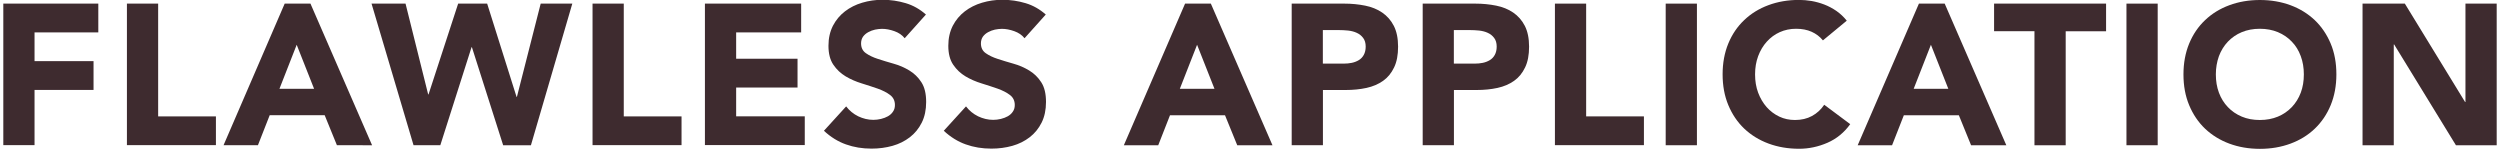<?xml version="1.0" encoding="utf-8"?>
<!-- Generator: Adobe Illustrator 25.1.0, SVG Export Plug-In . SVG Version: 6.00 Build 0)  -->
<svg version="1.1" id="レイヤー_1" xmlns="http://www.w3.org/2000/svg" xmlns:xlink="http://www.w3.org/1999/xlink" x="0px"
	 y="0px" viewBox="0 0 325 20" style="enable-background:new 0 0 325 20;" xml:space="preserve">
<style type="text/css">
	.st0{fill:#3E2B2F;}
</style>
<g>
	<g>
		<path class="st0" d="M0.43,0.47h12.35v3.74H4.49v3.74h7.67v3.74H4.49v7.18H0.43V0.47z"/>
		<path class="st0" d="M16.5,0.47h4.06v14.66h7.51v3.74H16.5V0.47z"/>
		<path class="st0" d="M37.01,0.47h3.35l8.01,18.41H43.8l-1.59-3.9h-7.15l-1.53,3.9h-4.47L37.01,0.47z M38.57,5.82l-2.24,5.72h4.5
			L38.57,5.82z"/>
		<path class="st0" d="M48.3,0.47h4.42l2.94,11.8h0.05l3.85-11.8h3.77l3.82,12.12h0.05l3.09-12.12h4.11l-5.38,18.41h-3.61
			L61.35,6.14H61.3l-4.06,12.74h-3.48L48.3,0.47z"/>
		<path class="st0" d="M77.03,0.47h4.06v14.66h7.51v3.74H77.03V0.47z"/>
		<path class="st0" d="M91.64,0.47h12.51v3.74H95.7v3.43h7.98v3.74H95.7v3.74h8.92v3.74H91.64V0.47z"/>
		<path class="st0" d="M117.61,4.97c-0.33-0.42-0.78-0.72-1.34-0.92s-1.1-0.3-1.6-0.3c-0.29,0-0.6,0.04-0.91,0.1
			c-0.31,0.07-0.61,0.18-0.88,0.33c-0.28,0.15-0.5,0.34-0.68,0.58c-0.17,0.24-0.26,0.54-0.26,0.88c0,0.56,0.21,0.98,0.62,1.27
			s0.94,0.55,1.57,0.75s1.31,0.42,2.04,0.62s1.41,0.5,2.04,0.88c0.63,0.38,1.16,0.89,1.57,1.53c0.42,0.64,0.62,1.5,0.62,2.57
			c0,1.02-0.19,1.92-0.57,2.68c-0.38,0.76-0.9,1.4-1.55,1.9c-0.65,0.5-1.4,0.88-2.26,1.12c-0.86,0.24-1.76,0.36-2.72,0.36
			c-1.2,0-2.3-0.18-3.33-0.55c-1.02-0.36-1.98-0.95-2.86-1.77l2.89-3.17c0.42,0.55,0.94,0.98,1.57,1.29
			c0.63,0.3,1.29,0.46,1.96,0.46c0.33,0,0.66-0.04,1-0.12c0.34-0.08,0.64-0.2,0.91-0.35c0.27-0.16,0.49-0.35,0.65-0.6
			c0.17-0.24,0.25-0.53,0.25-0.86c0-0.55-0.21-0.99-0.64-1.31c-0.42-0.32-0.96-0.59-1.6-0.82c-0.64-0.22-1.33-0.45-2.08-0.68
			c-0.75-0.23-1.44-0.53-2.08-0.91c-0.64-0.38-1.17-0.88-1.6-1.51s-0.64-1.45-0.64-2.47c0-0.99,0.2-1.85,0.58-2.6
			c0.39-0.75,0.91-1.37,1.56-1.87c0.65-0.5,1.4-0.88,2.25-1.13c0.85-0.25,1.72-0.38,2.63-0.38c1.04,0,2.04,0.15,3.02,0.44
			s1.85,0.79,2.63,1.48L117.61,4.97z"/>
		<path class="st0" d="M133.19,4.97c-0.33-0.42-0.78-0.72-1.34-0.92s-1.1-0.3-1.6-0.3c-0.29,0-0.6,0.04-0.91,0.1
			c-0.31,0.07-0.61,0.18-0.88,0.33c-0.28,0.15-0.5,0.34-0.68,0.58c-0.17,0.24-0.26,0.54-0.26,0.88c0,0.56,0.21,0.98,0.62,1.27
			s0.94,0.55,1.57,0.75s1.31,0.42,2.04,0.62s1.41,0.5,2.04,0.88c0.63,0.38,1.16,0.89,1.57,1.53c0.42,0.64,0.62,1.5,0.62,2.57
			c0,1.02-0.19,1.92-0.57,2.68c-0.38,0.76-0.9,1.4-1.55,1.9c-0.65,0.5-1.4,0.88-2.26,1.12c-0.86,0.24-1.76,0.36-2.72,0.36
			c-1.2,0-2.3-0.18-3.33-0.55c-1.02-0.36-1.98-0.95-2.86-1.77l2.89-3.17c0.42,0.55,0.94,0.98,1.57,1.29
			c0.63,0.3,1.29,0.46,1.96,0.46c0.33,0,0.66-0.04,1-0.12c0.34-0.08,0.64-0.2,0.91-0.35c0.27-0.16,0.49-0.35,0.65-0.6
			c0.17-0.24,0.25-0.53,0.25-0.86c0-0.55-0.21-0.99-0.64-1.31c-0.42-0.32-0.96-0.59-1.6-0.82c-0.64-0.22-1.33-0.45-2.08-0.68
			c-0.75-0.23-1.44-0.53-2.08-0.91c-0.64-0.38-1.17-0.88-1.6-1.51s-0.64-1.45-0.64-2.47c0-0.99,0.2-1.85,0.58-2.6
			c0.39-0.75,0.91-1.37,1.56-1.87c0.65-0.5,1.4-0.88,2.25-1.13c0.85-0.25,1.72-0.38,2.63-0.38c1.04,0,2.04,0.15,3.02,0.44
			s1.85,0.79,2.63,1.48L133.19,4.97z"/>
		<path class="st0" d="M154.06,0.47h3.35l8.01,18.41h-4.58l-1.59-3.9h-7.15l-1.53,3.9h-4.47L154.06,0.47z M155.62,5.82l-2.24,5.72
			h4.5L155.62,5.82z"/>
		<path class="st0" d="M167.92,0.47h6.84c0.95,0,1.85,0.09,2.7,0.26c0.85,0.17,1.59,0.47,2.22,0.9s1.14,1,1.51,1.72
			c0.37,0.72,0.56,1.62,0.56,2.72c0,1.08-0.17,1.98-0.52,2.7c-0.35,0.73-0.82,1.31-1.43,1.74c-0.61,0.43-1.33,0.74-2.16,0.92
			c-0.83,0.18-1.73,0.27-2.7,0.27h-2.96v7.18h-4.06V0.47z M171.98,8.27h2.7c0.36,0,0.71-0.03,1.05-0.1
			c0.34-0.07,0.64-0.19,0.91-0.35c0.27-0.16,0.49-0.39,0.65-0.68c0.16-0.29,0.25-0.65,0.25-1.08c0-0.47-0.11-0.84-0.33-1.13
			s-0.49-0.51-0.83-0.66c-0.34-0.16-0.71-0.25-1.13-0.3c-0.42-0.04-0.82-0.06-1.2-0.06h-2.08V8.27z"/>
		<path class="st0" d="M184.95,0.47h6.84c0.95,0,1.85,0.09,2.7,0.26c0.85,0.17,1.59,0.47,2.22,0.9s1.14,1,1.51,1.72
			c0.37,0.72,0.56,1.62,0.56,2.72c0,1.08-0.17,1.98-0.52,2.7c-0.35,0.73-0.82,1.31-1.43,1.74c-0.61,0.43-1.33,0.74-2.16,0.92
			c-0.83,0.18-1.73,0.27-2.7,0.27h-2.96v7.18h-4.06V0.47z M189.01,8.27h2.7c0.36,0,0.71-0.03,1.05-0.1
			c0.34-0.07,0.64-0.19,0.91-0.35c0.27-0.16,0.49-0.39,0.65-0.68c0.16-0.29,0.25-0.65,0.25-1.08c0-0.47-0.11-0.84-0.33-1.13
			s-0.49-0.51-0.83-0.66c-0.34-0.16-0.71-0.25-1.13-0.3c-0.42-0.04-0.82-0.06-1.2-0.06h-2.08V8.27z"/>
		<path class="st0" d="M202.14,0.47h4.06v14.66h7.51v3.74h-11.57V0.47z"/>
		<path class="st0" d="M216.54,0.47h4.06v18.41h-4.06V0.47z"/>
		<path class="st0" d="M236.98,5.25c-0.4-0.49-0.89-0.86-1.47-1.12c-0.58-0.26-1.25-0.39-2.02-0.39s-1.47,0.15-2.12,0.44
			c-0.65,0.29-1.21,0.71-1.69,1.24c-0.48,0.53-0.85,1.16-1.12,1.88c-0.27,0.73-0.4,1.52-0.4,2.37c0,0.87,0.13,1.66,0.4,2.38
			c0.27,0.72,0.64,1.34,1.1,1.87c0.47,0.53,1.02,0.94,1.65,1.24s1.31,0.44,2.04,0.44c0.83,0,1.57-0.17,2.21-0.52
			s1.17-0.83,1.59-1.46l3.38,2.52c-0.78,1.09-1.77,1.9-2.96,2.42c-1.2,0.52-2.43,0.78-3.69,0.78c-1.44,0-2.77-0.23-3.98-0.68
			s-2.26-1.1-3.15-1.94c-0.88-0.84-1.57-1.86-2.07-3.06s-0.74-2.53-0.74-4c0-1.47,0.25-2.81,0.74-4s1.18-2.21,2.07-3.05
			c0.88-0.84,1.93-1.49,3.15-1.94c1.21-0.45,2.54-0.68,3.98-0.68c0.52,0,1.06,0.05,1.62,0.14c0.56,0.1,1.12,0.25,1.66,0.46
			c0.55,0.21,1.07,0.49,1.57,0.83c0.5,0.35,0.95,0.77,1.35,1.27L236.98,5.25z"/>
		<path class="st0" d="M249.46,0.47h3.35l8.01,18.41h-4.58l-1.59-3.9h-7.15l-1.53,3.9h-4.47L249.46,0.47z M251.02,5.82l-2.24,5.72
			h4.5L251.02,5.82z"/>
		<path class="st0" d="M264.48,4.06h-5.25V0.47h14.56v3.59h-5.25v14.82h-4.06V4.06z"/>
		<path class="st0" d="M276.44,0.47h4.06v18.41h-4.06V0.47z"/>
		<path class="st0" d="M283.85,9.67c0-1.47,0.25-2.81,0.74-4s1.18-2.21,2.07-3.05c0.88-0.84,1.93-1.49,3.15-1.94
			c1.21-0.45,2.54-0.68,3.98-0.68c1.44,0,2.76,0.23,3.98,0.68c1.21,0.45,2.26,1.1,3.15,1.94c0.88,0.84,1.57,1.86,2.07,3.05
			s0.74,2.53,0.74,4c0,1.47-0.25,2.81-0.74,4s-1.18,2.21-2.07,3.06c-0.88,0.84-1.93,1.49-3.15,1.94c-1.21,0.45-2.54,0.68-3.98,0.68
			c-1.44,0-2.77-0.23-3.98-0.68s-2.26-1.1-3.15-1.94c-0.88-0.84-1.57-1.86-2.07-3.06S283.85,11.15,283.85,9.67z M288.06,9.67
			c0,0.87,0.13,1.66,0.4,2.38c0.27,0.72,0.65,1.34,1.16,1.87c0.5,0.53,1.1,0.94,1.81,1.24s1.49,0.44,2.35,0.44
			c0.87,0,1.65-0.15,2.35-0.44s1.3-0.71,1.81-1.24c0.5-0.53,0.89-1.15,1.16-1.87c0.27-0.72,0.4-1.51,0.4-2.38
			c0-0.85-0.13-1.64-0.4-2.37c-0.27-0.73-0.65-1.36-1.16-1.88c-0.5-0.53-1.1-0.94-1.81-1.24c-0.7-0.29-1.49-0.44-2.35-0.44
			c-0.87,0-1.65,0.15-2.35,0.44c-0.7,0.29-1.3,0.71-1.81,1.24c-0.5,0.53-0.89,1.16-1.16,1.88C288.2,8.03,288.06,8.82,288.06,9.67z"
			/>
		<path class="st0" d="M307.12,0.47h5.51l7.83,12.79h0.05V0.47h4.06v18.41h-5.3l-8.03-13.1h-0.05v13.1h-4.06V0.47z"/>
	</g>
</g>
<g>
</g>
<g>
</g>
<g>
</g>
<g>
</g>
<g>
</g>
<g>
</g>
<g>
</g>
<g>
</g>
<g>
</g>
<g>
</g>
<g>
</g>
<g>
</g>
<g>
</g>
<g>
</g>
<g>
</g>
</svg>
